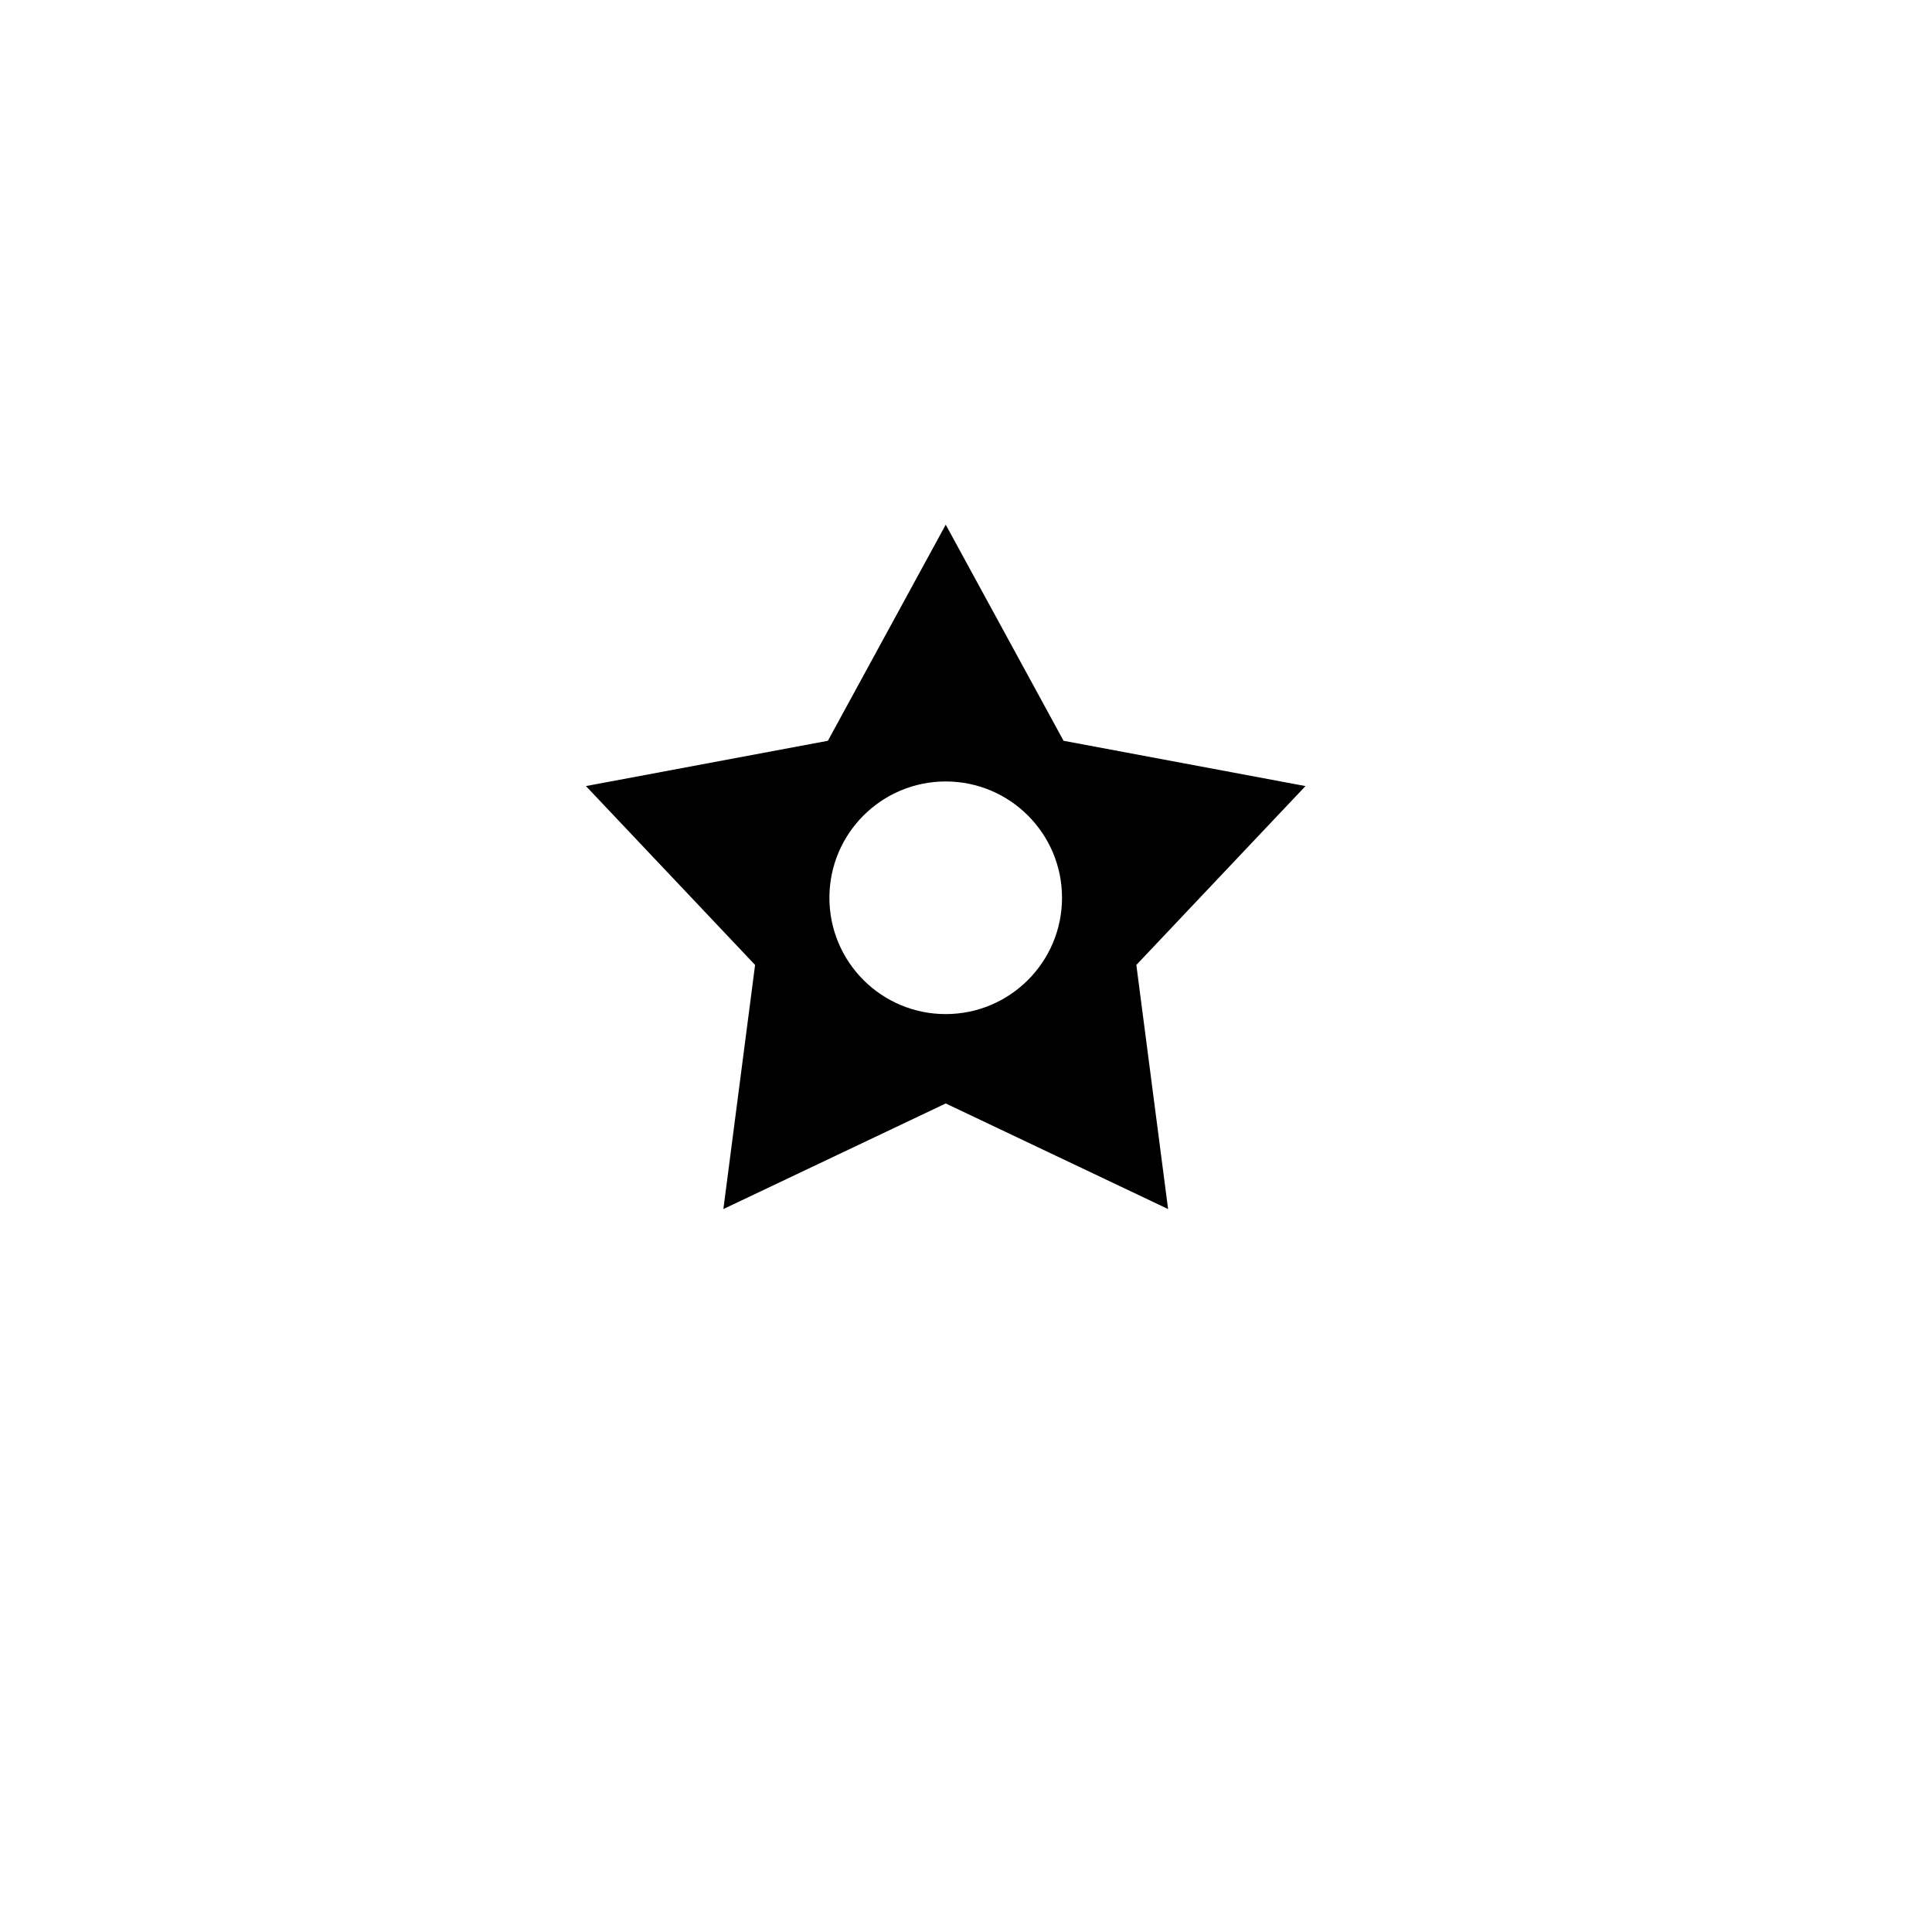 <?xml version="1.0" encoding="utf-8"?>
<!-- Generator: Adobe Illustrator 13.0.0, SVG Export Plug-In . SVG Version: 6.00 Build 14948)  -->
<!DOCTYPE svg PUBLIC "-//W3C//DTD SVG 1.1//EN" "http://www.w3.org/Graphics/SVG/1.1/DTD/svg11.dtd">
<svg version="1.1" id="Ebene_1" xmlns="http://www.w3.org/2000/svg" xmlns:xlink="http://www.w3.org/1999/xlink" x="0px" y="0px"
	 width="100px" height="100px" viewBox="0 0 100 100" enable-background="new 0 0 100 100" xml:space="preserve">
<g>
	<g>
		<path d="M67.572,40.687L55.05,38.343l-6.099-11.186l-6.1,11.186l-12.523,2.344l8.755,9.258l-1.641,12.635l11.509-5.465
			l11.509,5.465l-1.643-12.635L67.572,40.687z M48.949,52.489c-3.324,0-6.019-2.695-6.019-6.021c0-3.322,2.695-6.02,6.019-6.02
			c3.325,0,6.021,2.696,6.021,6.02C54.97,49.792,52.274,52.489,48.949,52.489z"/>
	</g>
</g>
</svg>
